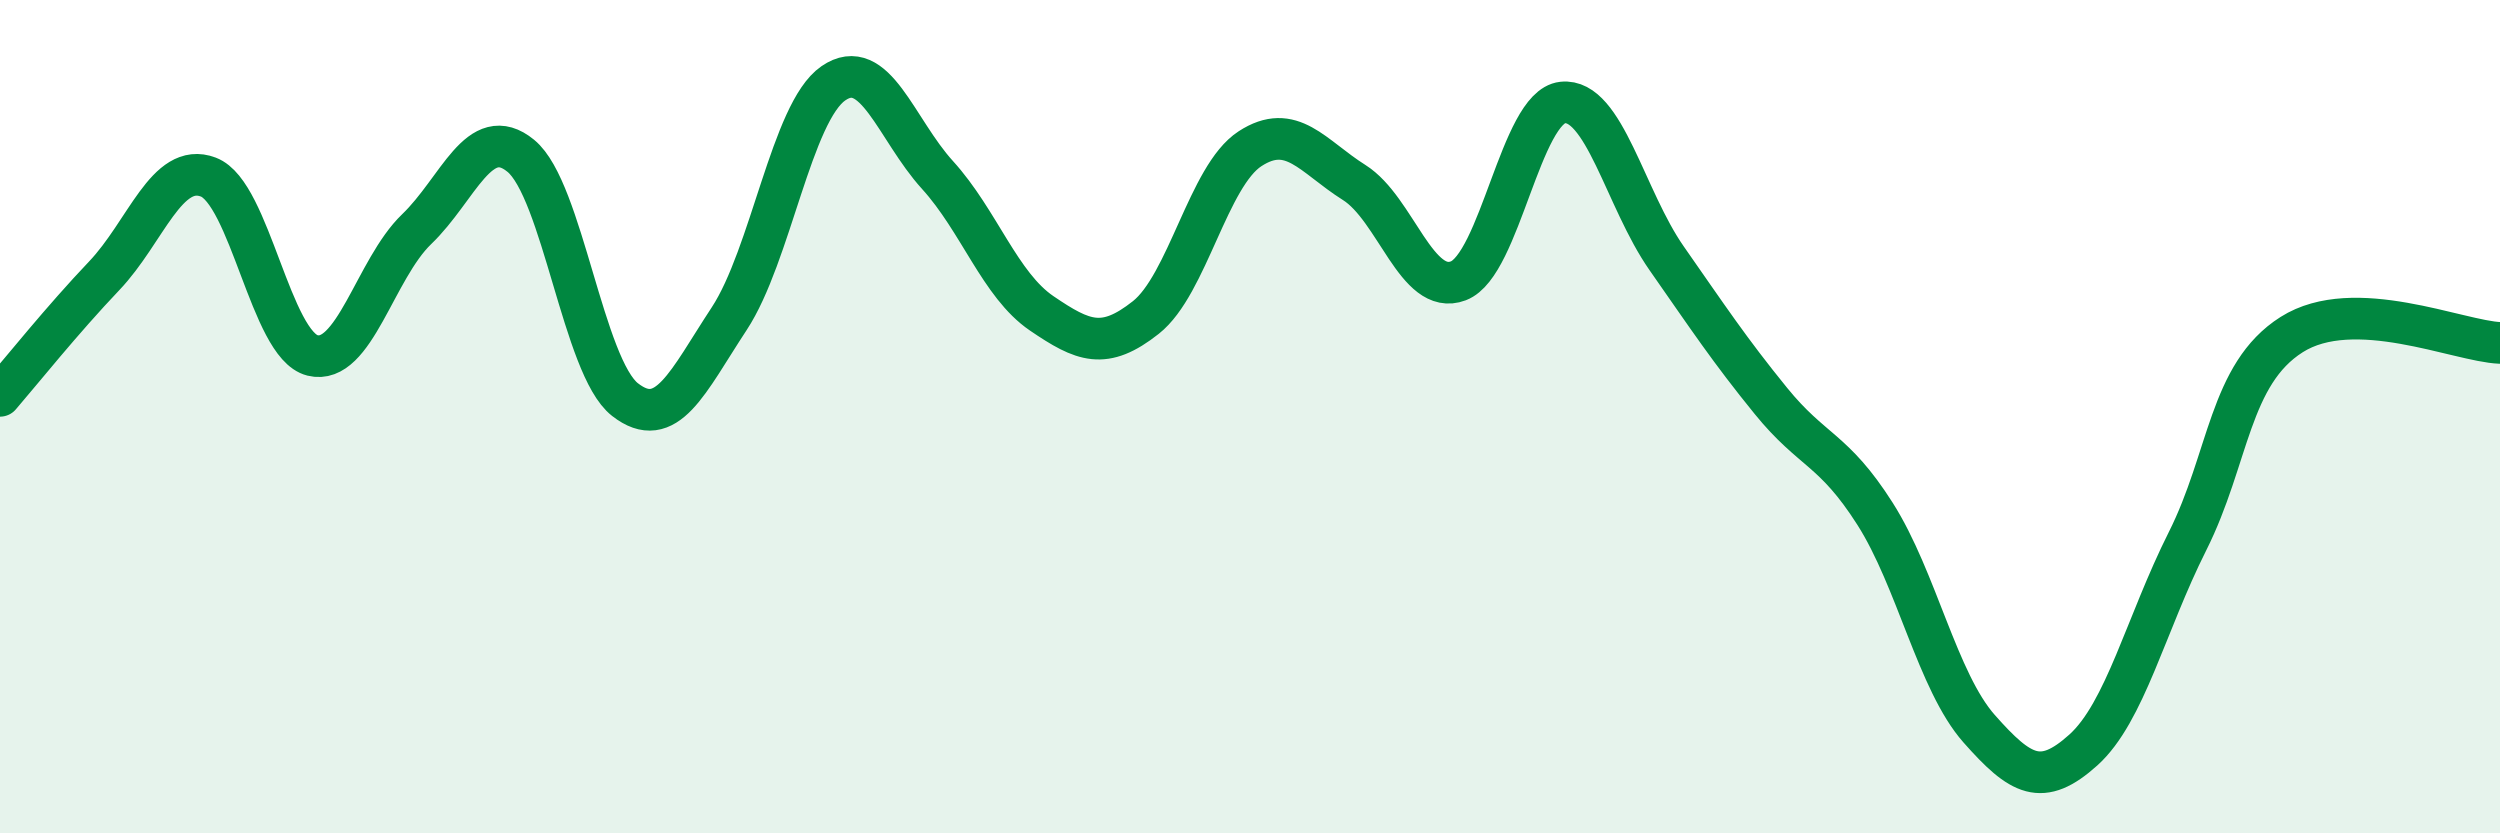 
    <svg width="60" height="20" viewBox="0 0 60 20" xmlns="http://www.w3.org/2000/svg">
      <path
        d="M 0,9.5 C 0.5,8.92 1.5,7.67 2.5,6.62 C 3.5,5.57 4,3.87 5,4.25 C 6,4.63 6.5,8.28 7.5,8.53 C 8.5,8.78 9,6.46 10,5.5 C 11,4.54 11.5,2.92 12.5,3.74 C 13.5,4.56 14,8.81 15,9.59 C 16,10.37 16.5,9.17 17.5,7.65 C 18.5,6.13 19,2.69 20,2 C 21,1.31 21.5,3.1 22.5,4.2 C 23.5,5.3 24,6.84 25,7.52 C 26,8.2 26.5,8.41 27.5,7.62 C 28.5,6.83 29,4.22 30,3.57 C 31,2.92 31.5,3.75 32.5,4.38 C 33.5,5.01 34,7.12 35,6.74 C 36,6.36 36.5,2.57 37.5,2.46 C 38.5,2.35 39,4.77 40,6.2 C 41,7.63 41.5,8.39 42.5,9.62 C 43.5,10.85 44,10.76 45,12.33 C 46,13.9 46.5,16.36 47.5,17.49 C 48.5,18.62 49,18.9 50,18 C 51,17.1 51.5,14.98 52.5,12.99 C 53.5,11 53.5,8.98 55,8.03 C 56.5,7.08 59,8.19 60,8.23L60 20L0 20Z"
        fill="#008740"
        opacity="0.1"
        stroke-linecap="round"
        stroke-linejoin="round"
      />
      <path
        d="M 0,9.5 C 0.5,8.92 1.5,7.67 2.5,6.62 C 3.5,5.57 4,3.87 5,4.25 C 6,4.63 6.5,8.28 7.5,8.53 C 8.5,8.78 9,6.46 10,5.5 C 11,4.54 11.5,2.92 12.5,3.74 C 13.5,4.56 14,8.81 15,9.59 C 16,10.37 16.5,9.17 17.5,7.65 C 18.5,6.13 19,2.69 20,2 C 21,1.31 21.5,3.1 22.5,4.2 C 23.5,5.3 24,6.84 25,7.52 C 26,8.2 26.5,8.41 27.5,7.62 C 28.5,6.83 29,4.22 30,3.57 C 31,2.92 31.5,3.75 32.5,4.38 C 33.5,5.01 34,7.12 35,6.74 C 36,6.36 36.5,2.57 37.5,2.46 C 38.5,2.35 39,4.77 40,6.2 C 41,7.63 41.5,8.39 42.5,9.62 C 43.5,10.85 44,10.76 45,12.33 C 46,13.9 46.5,16.36 47.5,17.49 C 48.5,18.62 49,18.9 50,18 C 51,17.1 51.5,14.98 52.5,12.99 C 53.5,11 53.5,8.98 55,8.03 C 56.5,7.08 59,8.19 60,8.23"
        stroke="#008740"
        stroke-width="1"
        fill="none"
        stroke-linecap="round"
        stroke-linejoin="round"
      />
    </svg>
  